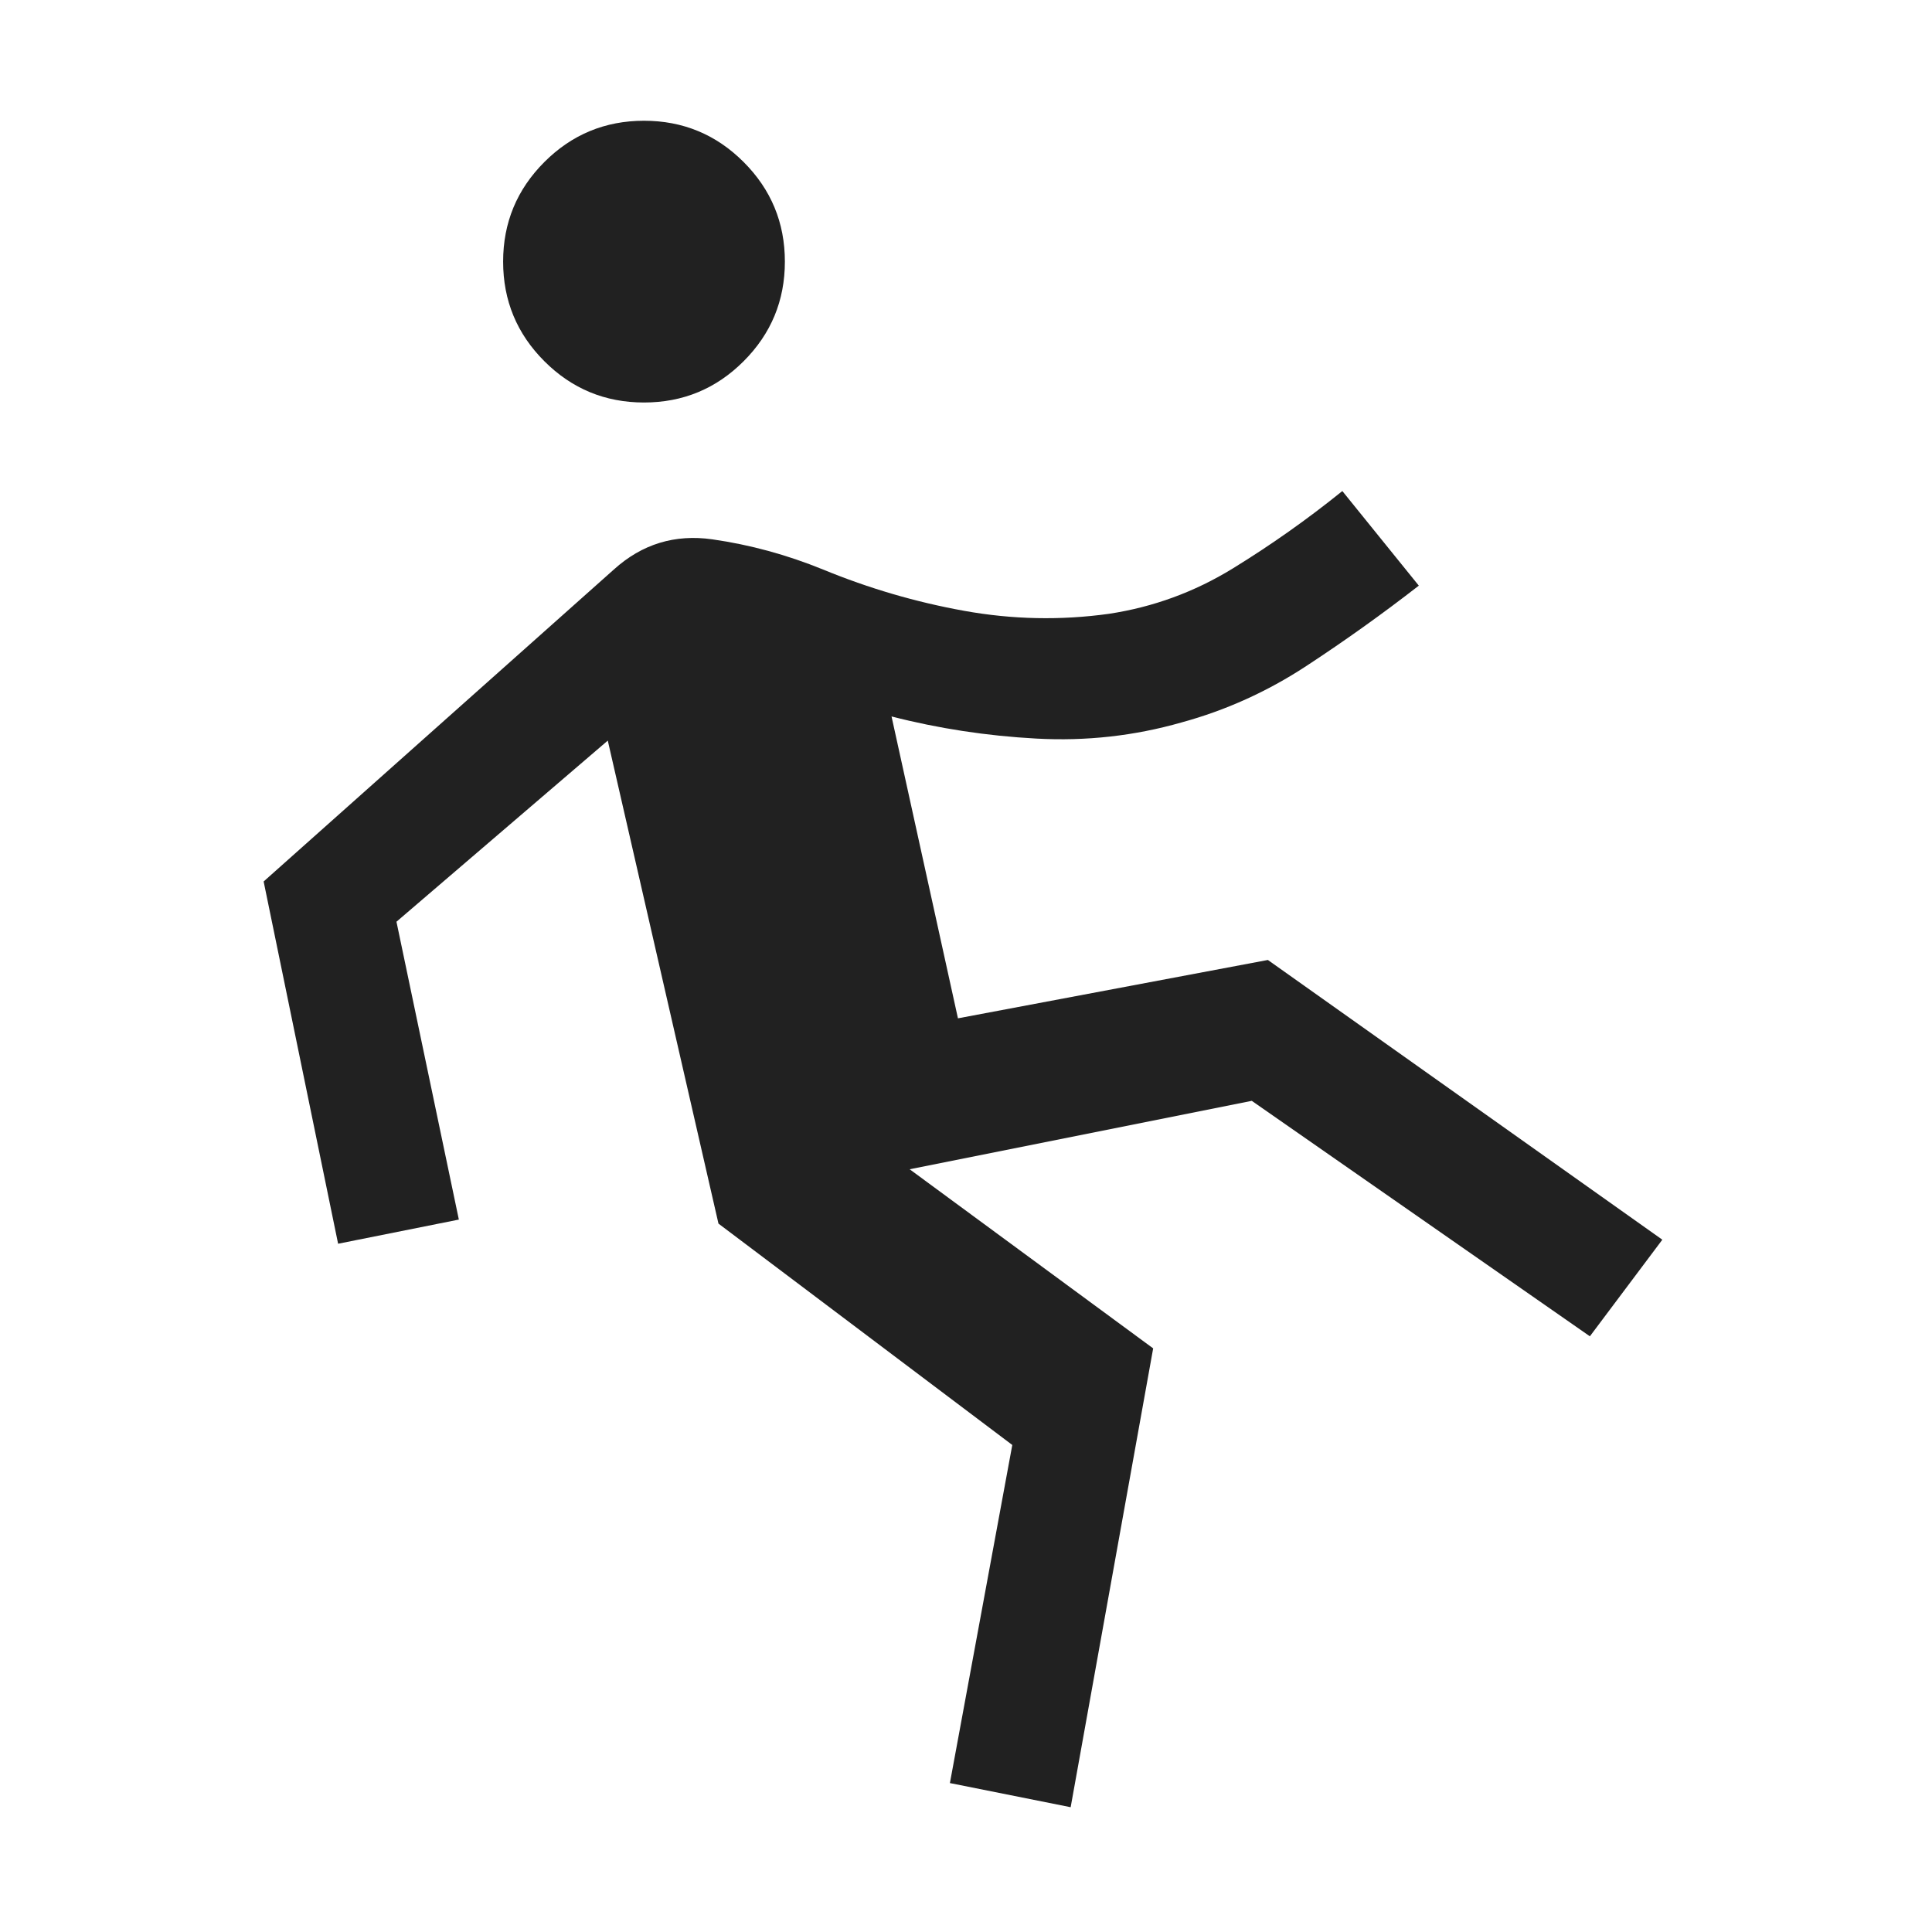<svg xmlns="http://www.w3.org/2000/svg" height="48px" viewBox="0 -960 960 960" width="48px" fill="#212121"><path d="m532-62-60-12 31-168-146-110-55-240-105 90 31 148-60 12-37-180 174-155q21-19 49-15t55 15q34 14 70 20.5t72 1.5q33-5 61.5-22.5T667-716l38 47q-27 21-56 40t-62 28q-35 10-72 8t-72-11l33 150 154-29 196 139-36 48-168-117-170 34 121 89-41 228ZM320-760q-29 0-49.5-20.5T250-830q0-29 20.5-49.5T320-900q29 0 49.5 20.5T390-830q0 29-20.5 49.5T320-760Z"/></svg>